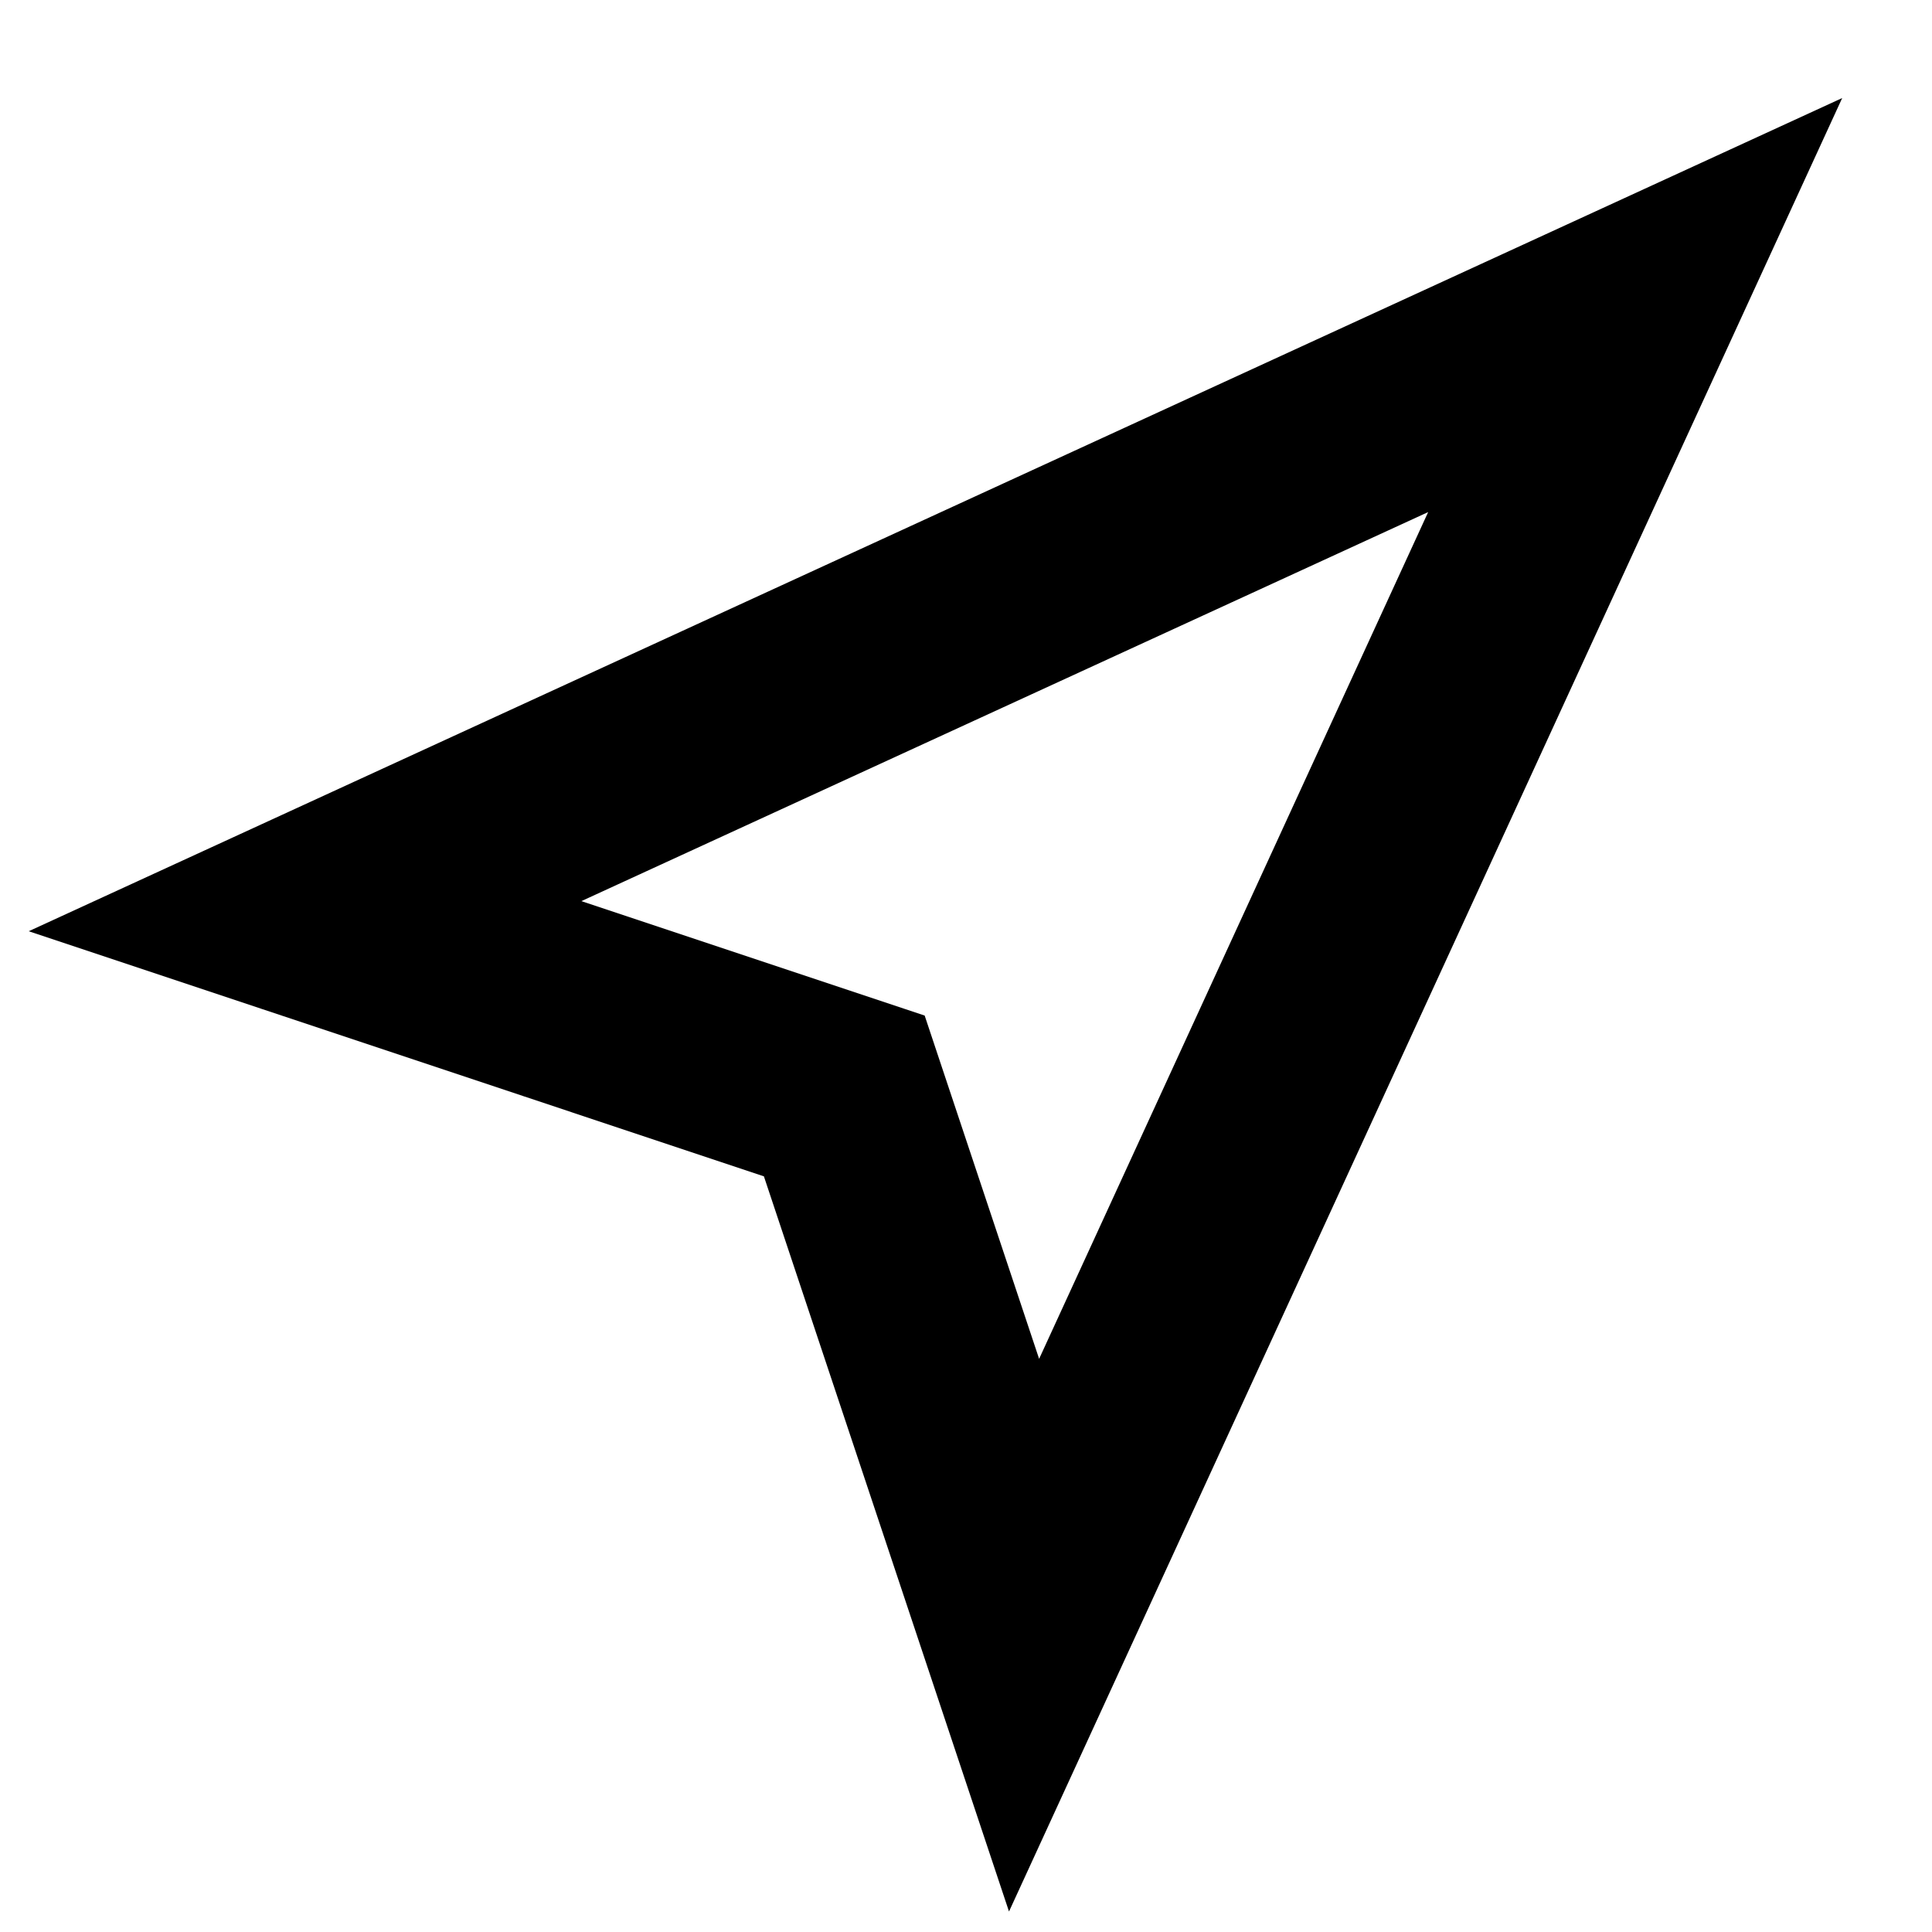<svg width="19" height="19" viewBox="0 0 19 19" fill="none" xmlns="http://www.w3.org/2000/svg">
  <path d="M10.071 16.081L16.081 3L3 9.01L8.303 10.778L10.071 16.081Z" stroke="black" stroke-width="2"/>
</svg>
